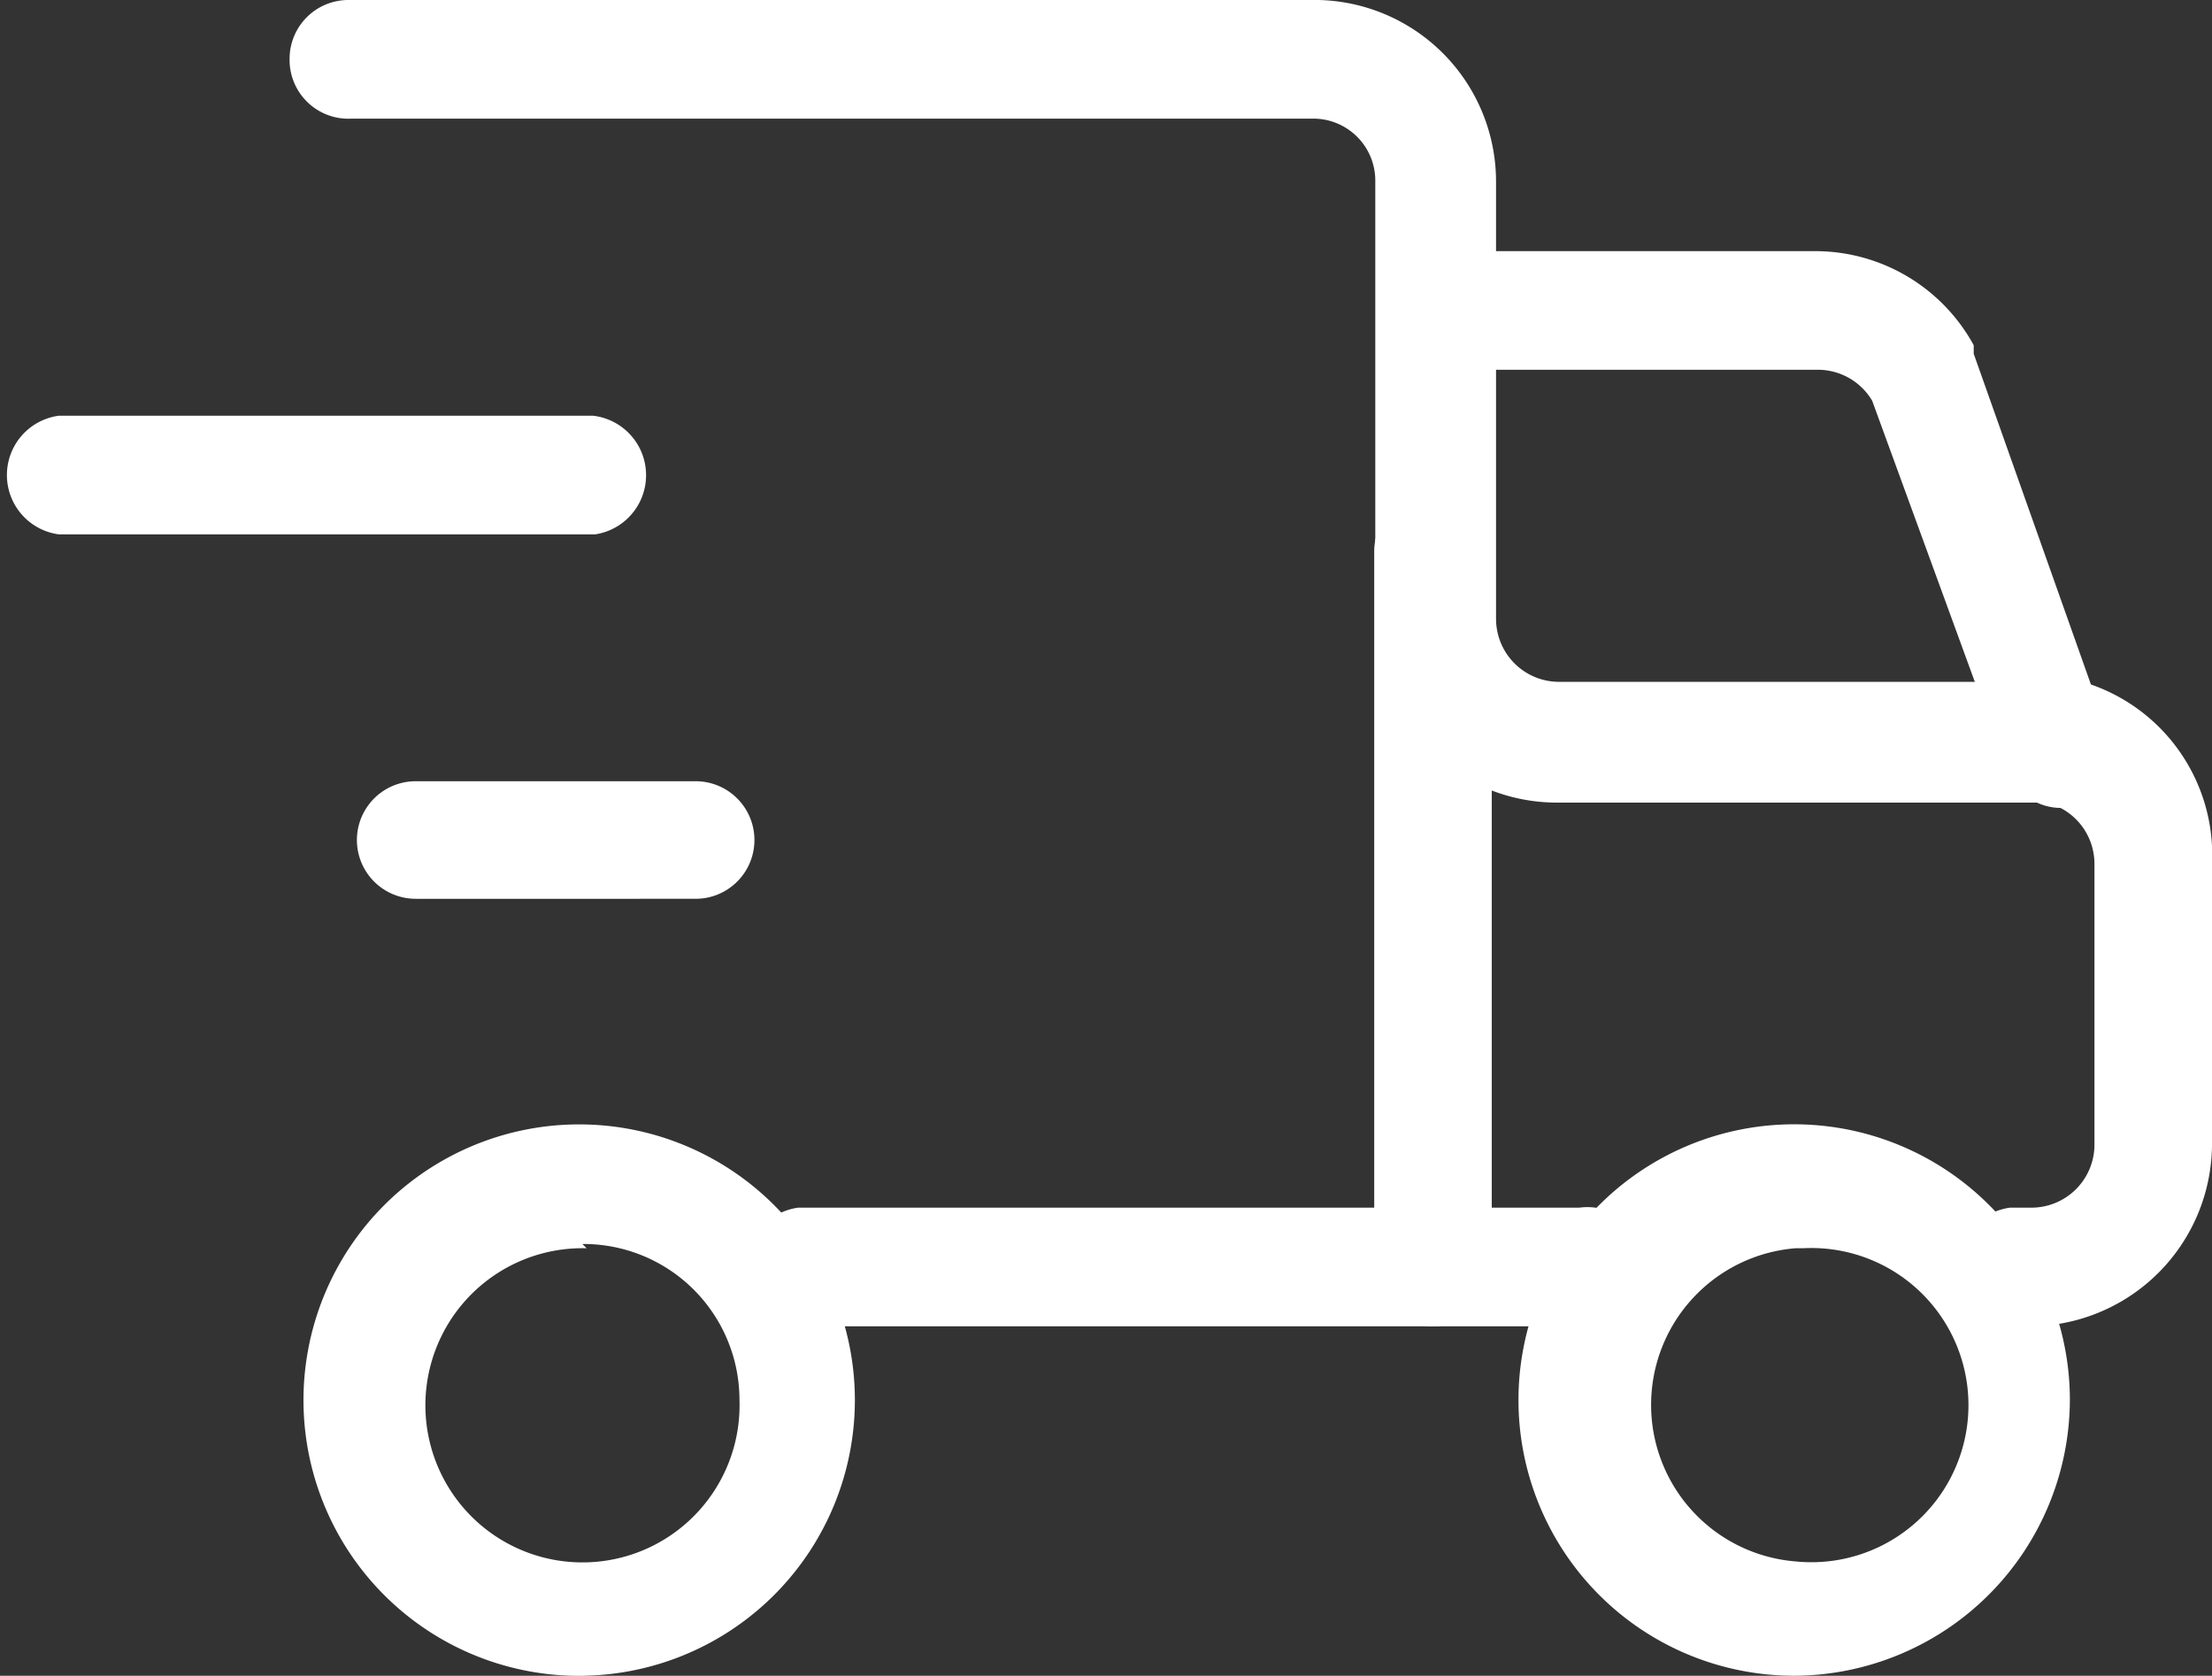 <svg xmlns="http://www.w3.org/2000/svg" viewBox="0 0 20.7 15.68"><rect x="0" y="0" width="20.7" height="15.68" fill="#333333" stroke="none"/><defs><style>.cls-1{fill:#fff;}</style></defs><g id="Layer_2" data-name="Layer 2"><g id="Layer_1-2" data-name="Layer 1"><g id="Shipping"><path class="cls-1" d="M18.81,12.41a.56.56,0,0,1,0-1.11H19a.59.59,0,0,0,.6-.58V8.08a.59.59,0,0,0-.45-.57H14.57a1.7,1.7,0,0,1-1.7-1.7V1.7a.58.58,0,0,0-.58-.59h-9A.55.55,0,0,1,2.71.55.55.55,0,0,1,3.26,0h9A1.7,1.7,0,0,1,14,1.7V5.79a.59.59,0,0,0,.59.59H19a1.64,1.64,0,0,1,.38,0l.11,0A1.69,1.69,0,0,1,20.7,8.09v2.63A1.71,1.71,0,0,1,19,12.41Zm-11.34,0a.56.56,0,0,1,0-1.11h7.31a.56.56,0,1,1,0,1.11Z"/><path class="cls-1" d="M16.8,15.68a2.58,2.58,0,1,1,2.57-2.58A2.59,2.59,0,0,1,16.8,15.68Zm0-4a1.47,1.47,0,0,0,0,2.93h0a1.47,1.47,0,1,0,.07-2.93Zm-11.31,4A2.58,2.58,0,1,1,8,13.1,2.58,2.58,0,0,1,5.45,15.68Zm0-4A1.47,1.47,0,1,0,6.92,13.1,1.46,1.46,0,0,0,5.45,11.64Zm13.8-4.12a.54.54,0,0,1-.51-.36L17.52,3.75A.59.59,0,0,0,17,3.46H13.41a.56.56,0,0,1,0-1.11H17a1.69,1.69,0,0,1,1.47.88l0,.08,1.23,3.47a.57.57,0,0,1-.34.71A.47.47,0,0,1,19.25,7.52Z"/><path class="cls-1" d="M13.4,12.41a.54.54,0,0,1-.54-.54V5.16a.55.55,0,0,1,1.1,0v6.7a.53.53,0,0,1-.15.39.57.57,0,0,1-.39.16Zm-9.51-4a.55.55,0,1,1,0-1.1H6.51a.55.55,0,1,1,0,1.1ZM.55,5a.56.56,0,0,1,0-1.11h5A.56.56,0,0,1,5.57,5Z"/></g></g></g></svg>